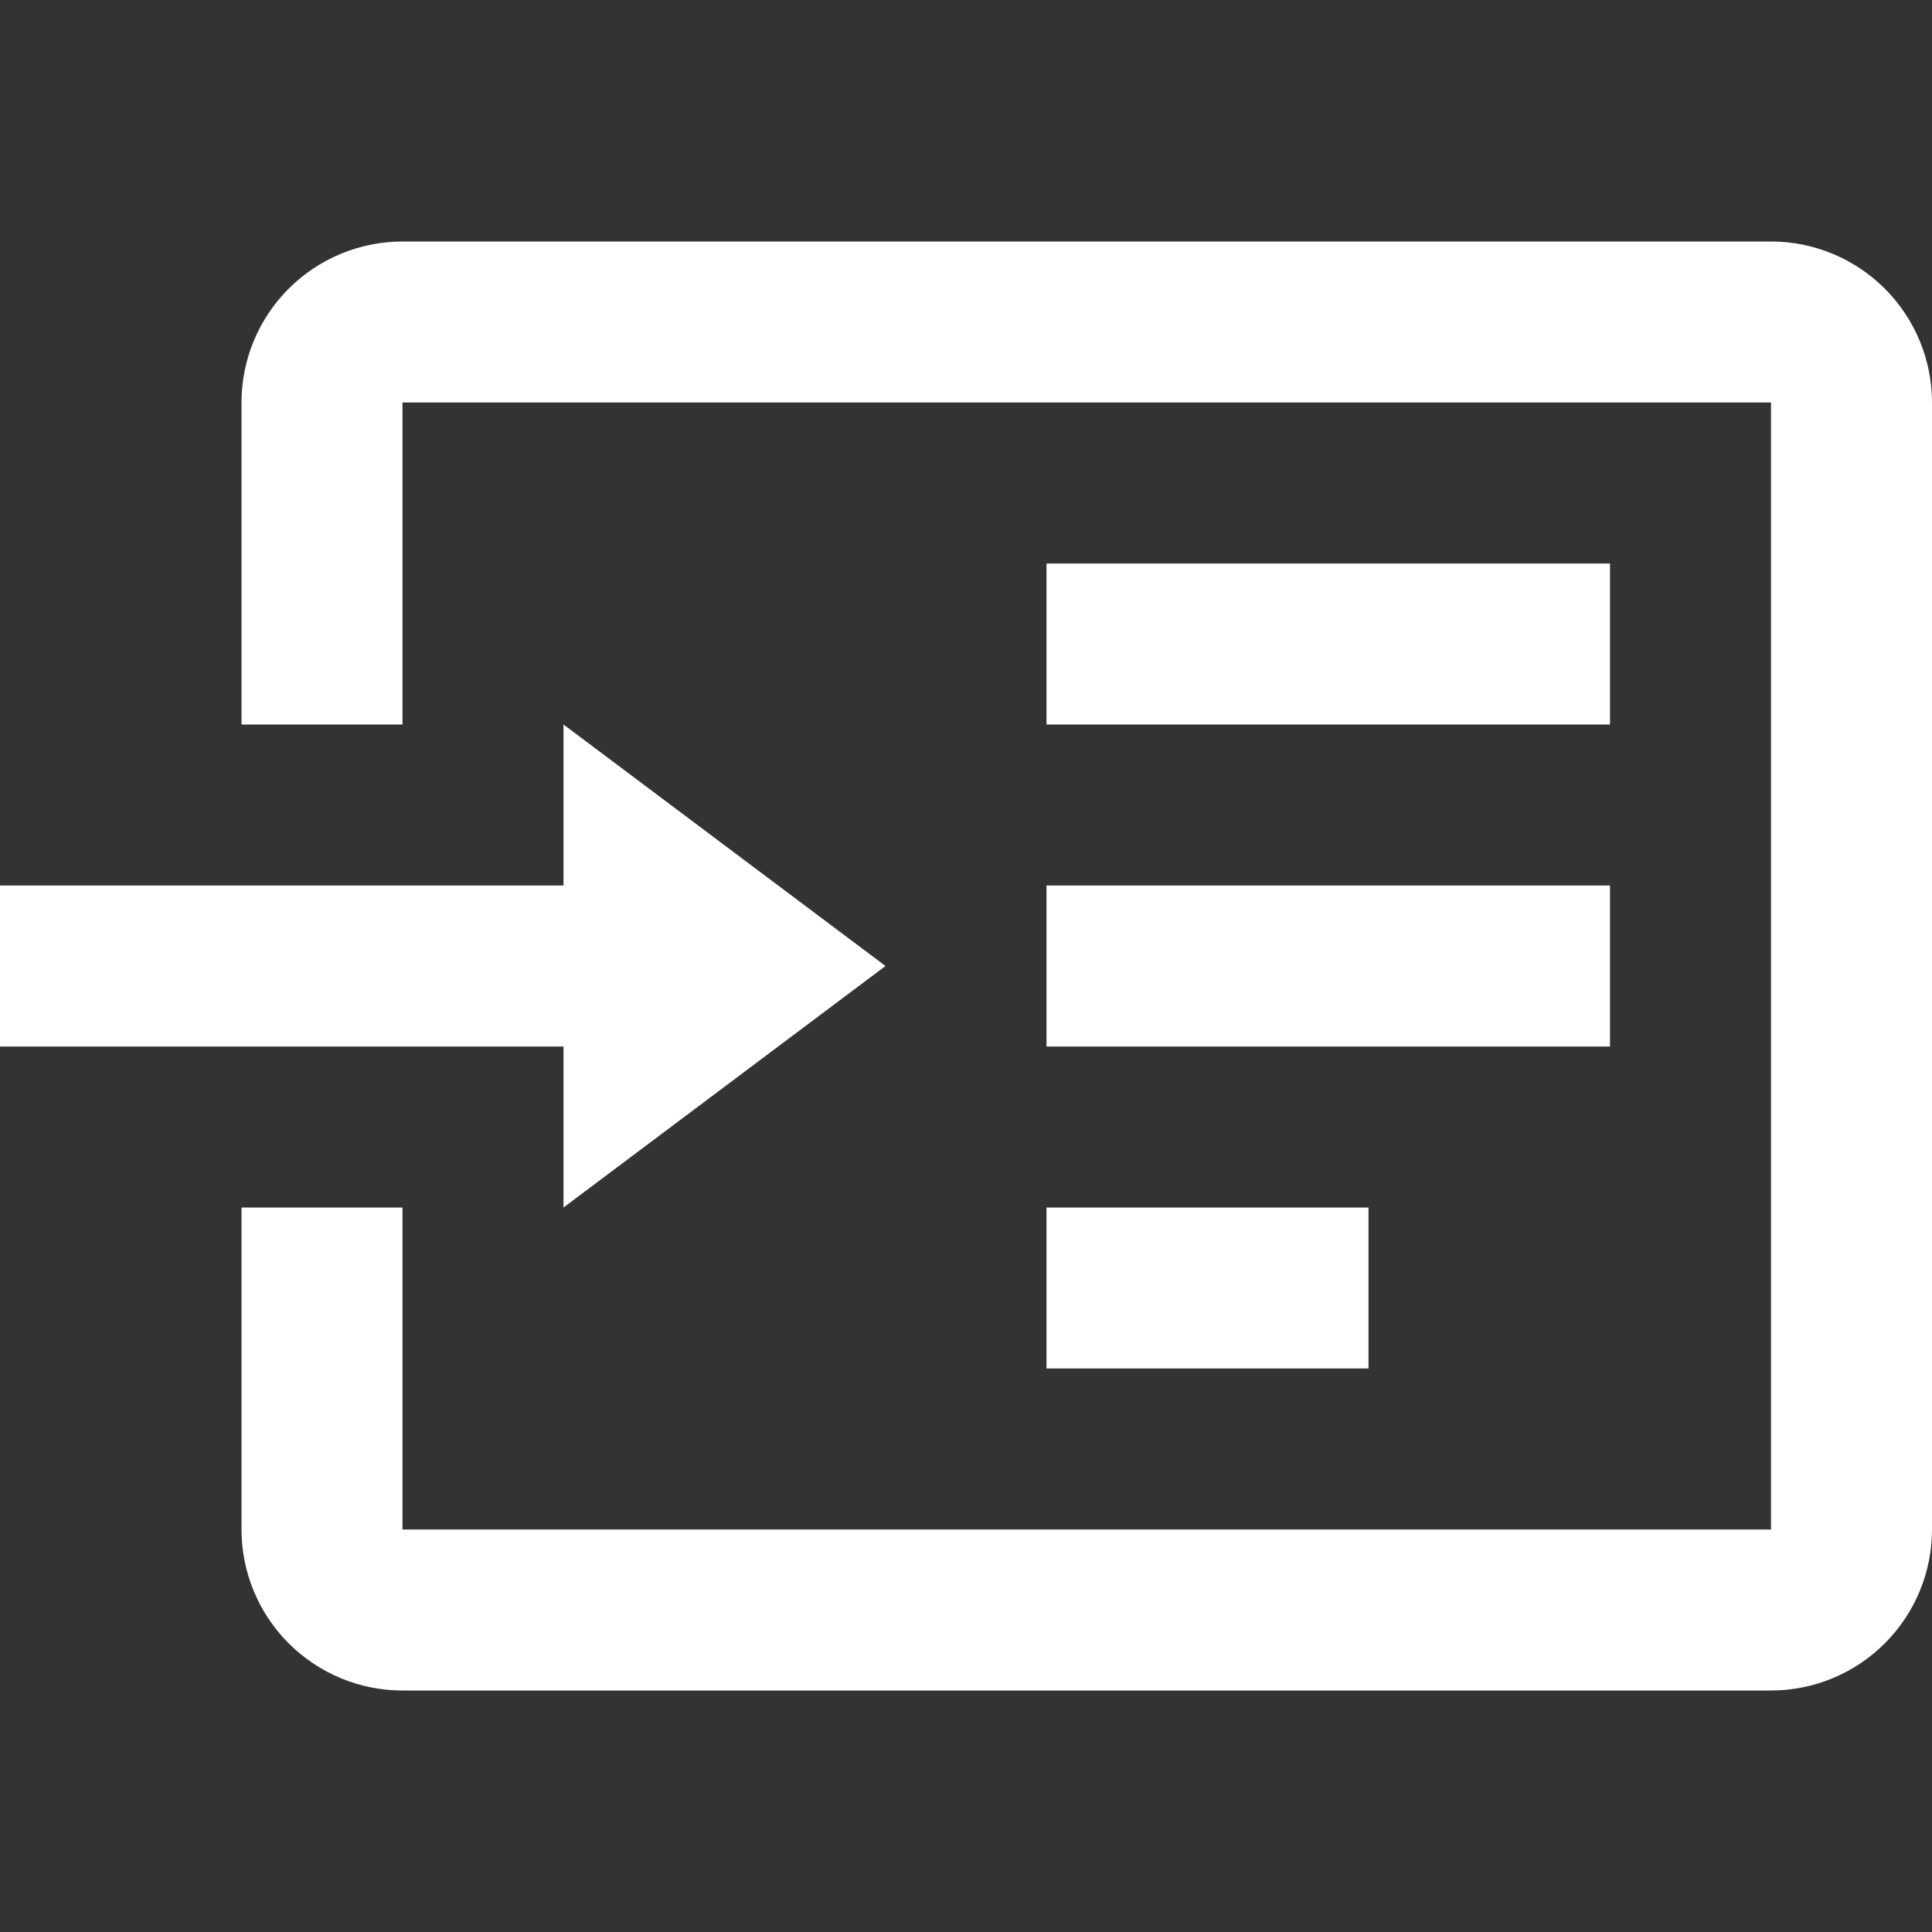 <?xml version="1.0" encoding="UTF-8"?>
<svg xmlns="http://www.w3.org/2000/svg" width="24" height="24" viewBox="0 0 24 24" fill="none">
  <rect x="0" y="0" width="24" height="24" fill="#333333" stroke="none"/>
  <path d="M22 3H5C4.47 3 3.961 3.211 3.586 3.586C3.211 3.961 3 4.47 3 5V9H5V5H22V19H5V15H3V19C3 19.53 3.211 20.039 3.586 20.414C3.961 20.789 4.47 21 5 21H22C22.53 21 23.039 20.789 23.414 20.414C23.789 20.039 24 19.53 24 19V5C24 4.47 23.789 3.961 23.414 3.586C23.039 3.211 22.53 3 22 3ZM7 15V13H0V11H7V9L11 12L7 15ZM20 13H13V11H20V13ZM20 9H13V7H20V9ZM17 17H13V15H17V17Z" fill="white"></path>
</svg>
